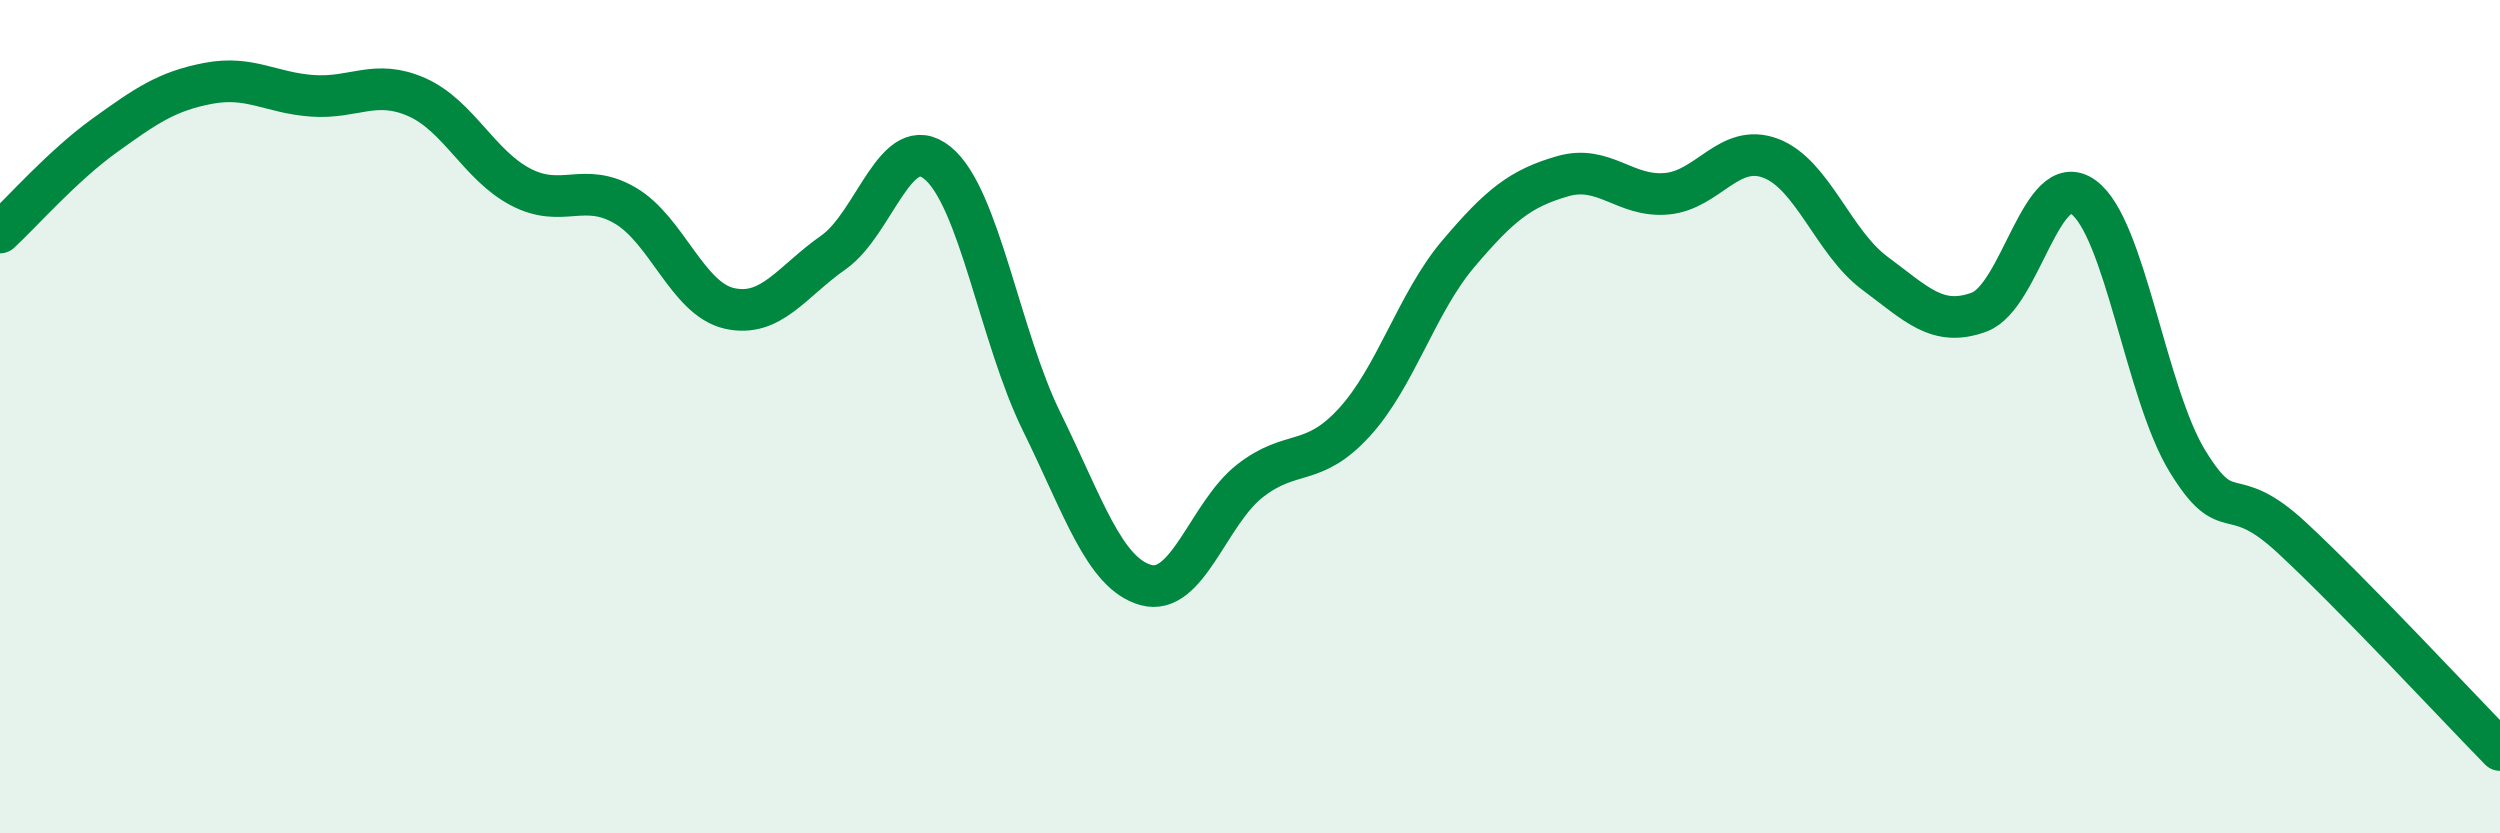 
    <svg width="60" height="20" viewBox="0 0 60 20" xmlns="http://www.w3.org/2000/svg">
      <path
        d="M 0,5.58 C 0.5,5.12 1.5,3.98 2.5,3.26 C 3.5,2.54 4,2.19 5,2 C 6,1.81 6.5,2.23 7.5,2.3 C 8.5,2.37 9,1.89 10,2.33 C 11,2.77 11.5,3.97 12.5,4.49 C 13.5,5.01 14,4.35 15,4.93 C 16,5.51 16.5,7.17 17.5,7.4 C 18.5,7.63 19,6.76 20,6.06 C 21,5.36 21.5,3.1 22.5,3.91 C 23.5,4.72 24,8.09 25,10.12 C 26,12.15 26.5,13.76 27.5,14.04 C 28.5,14.32 29,12.32 30,11.54 C 31,10.76 31.5,11.23 32.5,10.14 C 33.5,9.05 34,7.27 35,6.09 C 36,4.91 36.5,4.52 37.5,4.23 C 38.5,3.94 39,4.74 40,4.65 C 41,4.56 41.5,3.42 42.5,3.8 C 43.5,4.18 44,5.82 45,6.56 C 46,7.3 46.5,7.86 47.5,7.49 C 48.5,7.12 49,4.01 50,4.73 C 51,5.45 51.5,9.44 52.5,11.07 C 53.5,12.7 53.5,11.51 55,12.9 C 56.5,14.29 59,16.98 60,18L60 20L0 20Z"
        fill="#008740"
        opacity="0.1"
        stroke-linecap="round"
        stroke-linejoin="round"
      />
      <path
        d="M 0,5.58 C 0.5,5.12 1.5,3.98 2.5,3.26 C 3.5,2.54 4,2.19 5,2 C 6,1.81 6.5,2.23 7.5,2.3 C 8.5,2.37 9,1.89 10,2.33 C 11,2.77 11.5,3.97 12.5,4.49 C 13.5,5.01 14,4.35 15,4.93 C 16,5.51 16.5,7.17 17.5,7.4 C 18.5,7.63 19,6.76 20,6.06 C 21,5.36 21.5,3.1 22.5,3.91 C 23.5,4.72 24,8.09 25,10.12 C 26,12.15 26.5,13.76 27.5,14.04 C 28.5,14.32 29,12.32 30,11.54 C 31,10.76 31.5,11.23 32.5,10.14 C 33.5,9.05 34,7.27 35,6.09 C 36,4.91 36.5,4.52 37.5,4.23 C 38.5,3.94 39,4.74 40,4.65 C 41,4.56 41.5,3.42 42.5,3.8 C 43.5,4.18 44,5.82 45,6.56 C 46,7.3 46.5,7.86 47.5,7.49 C 48.5,7.12 49,4.01 50,4.73 C 51,5.45 51.5,9.44 52.5,11.07 C 53.5,12.7 53.5,11.51 55,12.9 C 56.5,14.29 59,16.98 60,18"
        stroke="#008740"
        stroke-width="1"
        fill="none"
        stroke-linecap="round"
        stroke-linejoin="round"
      />
    </svg>
  